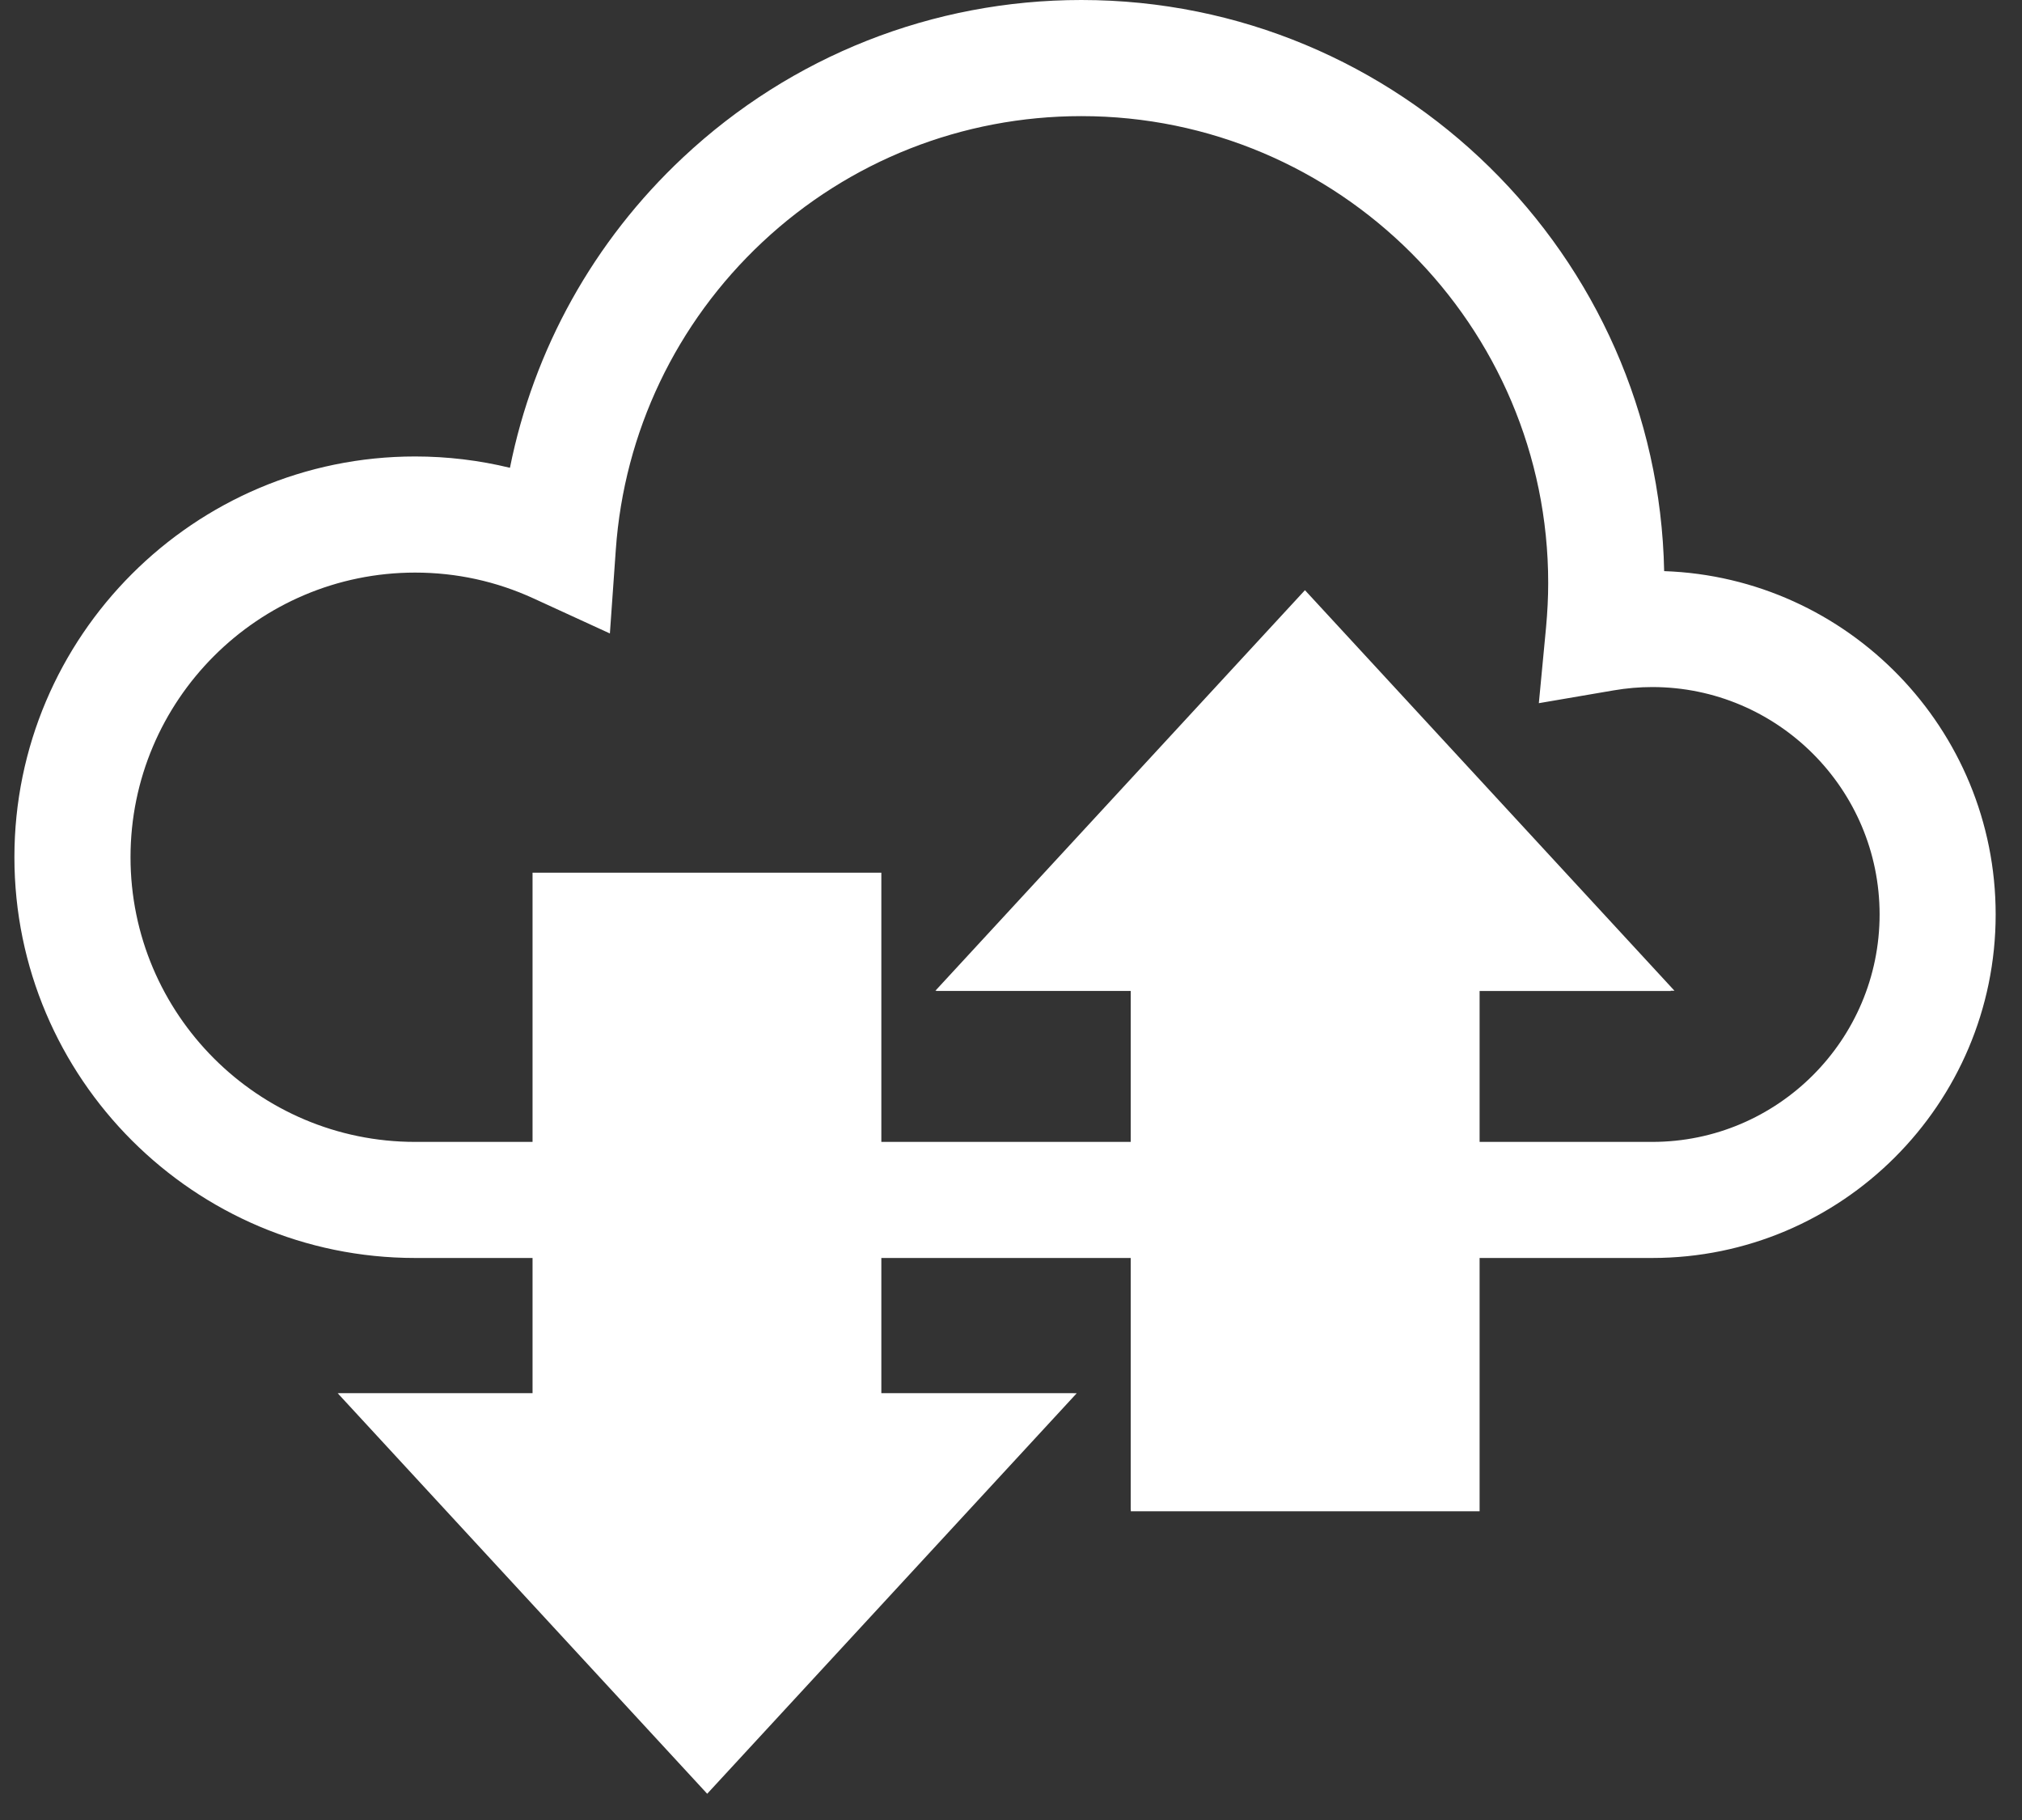 <svg width="40" height="36" viewBox="0 0 40 36" fill="none" xmlns="http://www.w3.org/2000/svg">
<rect x="0" y="0" width="40" height="36" fill="#333333" stroke="none"/>
<g clip-path="url(#clip0_5275_5587)">
<path d="M32.921 11.297C32.796 5.046 27.672 0 21.391 0C18.454 0 15.656 1.105 13.514 3.112C11.744 4.769 10.557 6.911 10.088 9.253C9.478 9.105 8.851 9.029 8.212 9.029C3.841 9.029 0.285 12.585 0.285 16.956C0.285 21.327 3.841 24.883 8.212 24.883H10.556V27.565H6.709L13.976 35.442L21.244 27.565H17.396V24.883H22.368V29.861H29.208V24.883H32.685C36.431 24.883 39.479 21.835 39.479 18.088C39.479 14.421 36.559 11.422 32.921 11.297ZM13.976 32.055L11.952 29.861H12.853V19.601H15.1V29.861H16.001L13.976 32.055ZM26.911 17.305V27.564H24.665V17.305H23.764L25.788 15.111L27.812 17.305H26.911ZM32.685 22.587H29.208V19.602H33.056L25.788 11.724L18.52 19.601H22.368V22.587H17.396V17.305H10.557V22.587H8.212C5.107 22.587 2.582 20.061 2.582 16.956C2.582 13.852 5.107 11.326 8.212 11.326C9.028 11.326 9.817 11.498 10.557 11.838L12.065 12.53L12.182 10.875C12.345 8.549 13.376 6.387 15.083 4.788C16.799 3.181 19.039 2.297 21.391 2.297C26.484 2.297 30.627 6.44 30.627 11.532C30.627 11.816 30.612 12.113 30.584 12.416L30.442 13.909L31.921 13.656C32.177 13.612 32.434 13.59 32.685 13.59C35.165 13.59 37.183 15.608 37.183 18.088C37.183 20.569 35.165 22.587 32.685 22.587Z" fill="white"/>
<path d="M13.99 35.481L6.68 27.558H10.535V17.262H17.435V27.558H21.301L13.99 35.481Z" fill="white"/>
<path d="M25.815 11.674L33.125 19.597H29.27V29.893H22.37V19.597H18.504L25.815 11.674Z" fill="white"/>
</g>
<defs>
<clipPath id="clip0_5275_5587">
<rect width="39.429" height="36" fill="white" transform="translate(0.285)"/>
</clipPath>
</defs>
</svg>

